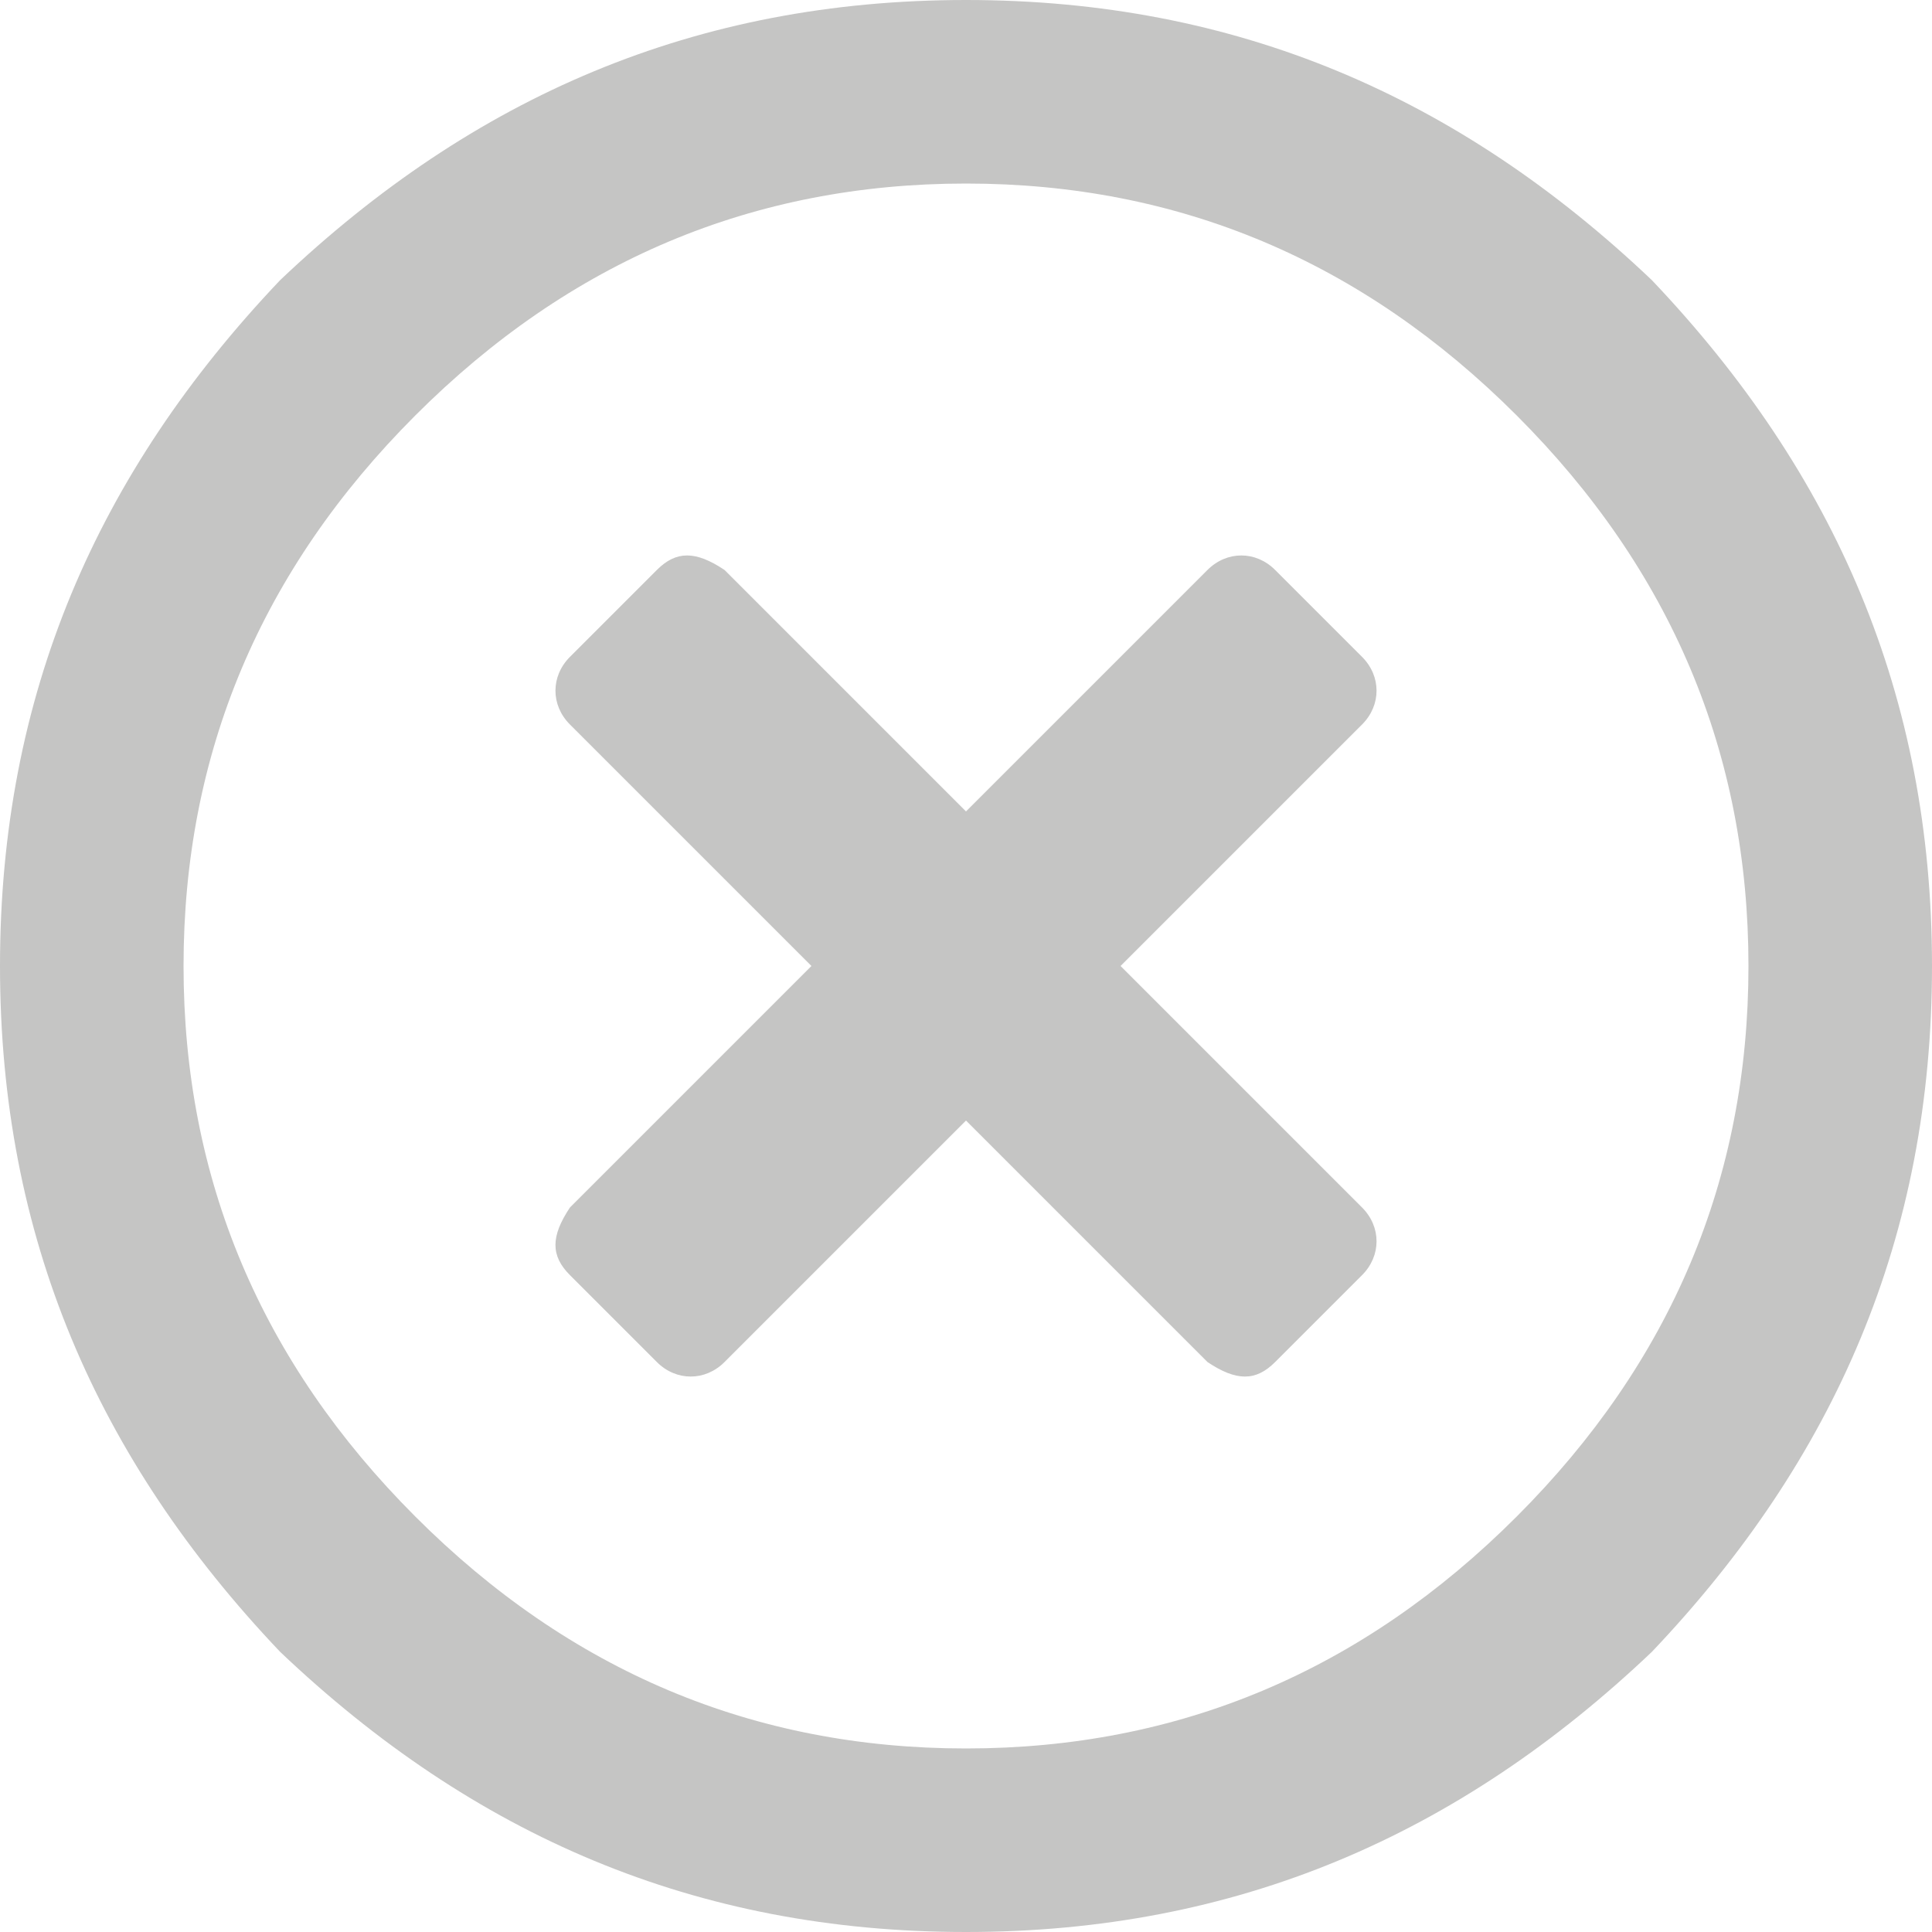 <?xml version="1.0" encoding="utf-8"?>
<!-- Generator: Adobe Illustrator 24.3.0, SVG Export Plug-In . SVG Version: 6.00 Build 0)  -->
<svg version="1.1" id="Warstwa_1" xmlns="http://www.w3.org/2000/svg" xmlns:xlink="http://www.w3.org/1999/xlink" x="0px" y="0px"
	 viewBox="0 0 20 20" style="enable-background:new 0 0 20 20;" xml:space="preserve">
<style type="text/css">
	.st0{fill:#C5C5C4;}
</style>
<path class="st0" d="M2.9,2.9C4.9,1,7.2,0,10,0c2.8,0,5.1,1,7.1,2.9C19,4.9,20,7.2,20,10c0,2.8-1,5.1-2.9,7.1C15.1,19,12.8,20,10,20
	c-2.8,0-5.1-1-7.1-2.9C1,15.1,0,12.8,0,10C0,7.2,1,4.9,2.9,2.9z M4.3,15.7c1.6,1.6,3.5,2.4,5.7,2.4c2.2,0,4.1-0.8,5.7-2.4
	c1.6-1.6,2.4-3.5,2.4-5.7c0-2.2-0.8-4.1-2.4-5.7c-1.6-1.6-3.5-2.4-5.7-2.4c-2.2,0-4.1,0.8-5.7,2.4S1.9,7.8,1.9,10
	C1.9,12.2,2.7,14.1,4.3,15.7z M14.1,7.5L11.6,10l2.5,2.5c0.2,0.2,0.2,0.5,0,0.7l-0.9,0.9c-0.2,0.2-0.4,0.2-0.7,0L10,11.6l-2.5,2.5
	c-0.2,0.2-0.5,0.2-0.7,0l-0.9-0.9c-0.2-0.2-0.2-0.4,0-0.7L8.4,10L5.9,7.5C5.7,7.3,5.7,7,5.9,6.8l0.9-0.9c0.2-0.2,0.4-0.2,0.7,0
	L10,8.4l2.5-2.5c0.2-0.2,0.5-0.2,0.7,0l0.9,0.9C14.3,7,14.3,7.3,14.1,7.5z"/>
</svg>